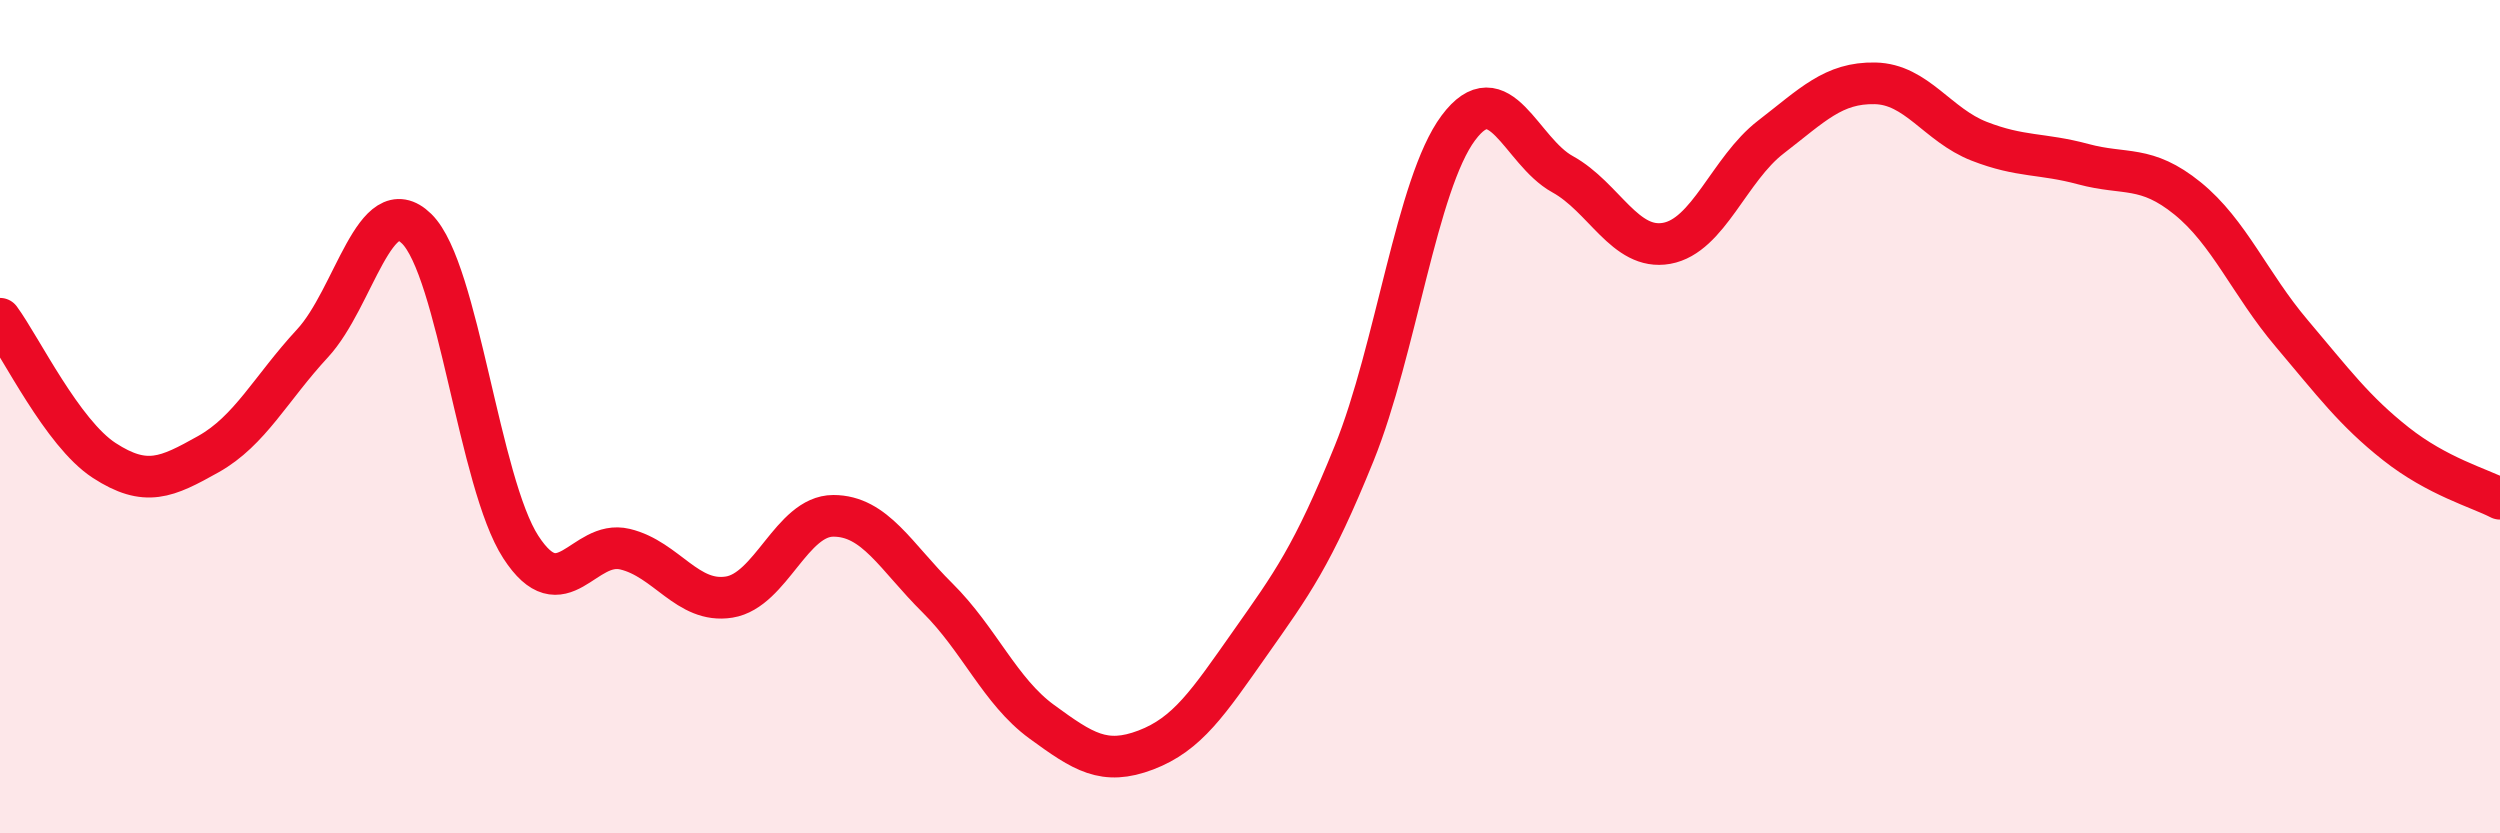 
    <svg width="60" height="20" viewBox="0 0 60 20" xmlns="http://www.w3.org/2000/svg">
      <path
        d="M 0,7.65 C 0.5,8.33 1.5,10.4 2.5,11.05 C 3.5,11.7 4,11.46 5,10.9 C 6,10.34 6.5,9.32 7.5,8.24 C 8.5,7.16 9,4.51 10,5.49 C 11,6.47 11.5,11.59 12.5,13.13 C 13.5,14.67 14,12.94 15,13.18 C 16,13.42 16.5,14.49 17.5,14.33 C 18.5,14.17 19,12.38 20,12.38 C 21,12.38 21.5,13.36 22.5,14.35 C 23.5,15.34 24,16.59 25,17.32 C 26,18.05 26.5,18.38 27.5,18 C 28.5,17.62 29,16.86 30,15.44 C 31,14.02 31.5,13.35 32.5,10.88 C 33.5,8.41 34,4.41 35,3.07 C 36,1.73 36.5,3.63 37.5,4.18 C 38.5,4.73 39,6.02 40,5.84 C 41,5.66 41.5,4.06 42.5,3.29 C 43.5,2.52 44,1.98 45,2 C 46,2.02 46.5,3 47.5,3.39 C 48.5,3.78 49,3.67 50,3.94 C 51,4.21 51.5,3.95 52.5,4.76 C 53.5,5.57 54,6.82 55,8 C 56,9.18 56.5,9.86 57.5,10.65 C 58.5,11.44 59.5,11.71 60,11.97L60 20L0 20Z"
        fill="#EB0A25"
        opacity="0.1"
        stroke-linecap="round"
        stroke-linejoin="round"
      />
      <path
        d="M 0,7.65 C 0.5,8.33 1.5,10.4 2.5,11.05 C 3.5,11.7 4,11.46 5,10.9 C 6,10.34 6.5,9.32 7.5,8.24 C 8.5,7.16 9,4.51 10,5.49 C 11,6.47 11.5,11.59 12.5,13.13 C 13.5,14.67 14,12.94 15,13.18 C 16,13.42 16.5,14.49 17.5,14.33 C 18.5,14.17 19,12.38 20,12.38 C 21,12.38 21.5,13.36 22.5,14.35 C 23.5,15.34 24,16.59 25,17.32 C 26,18.05 26.5,18.38 27.5,18 C 28.5,17.62 29,16.86 30,15.44 C 31,14.02 31.5,13.35 32.5,10.88 C 33.5,8.41 34,4.41 35,3.07 C 36,1.73 36.5,3.63 37.5,4.18 C 38.5,4.73 39,6.02 40,5.84 C 41,5.66 41.5,4.06 42.5,3.29 C 43.5,2.52 44,1.98 45,2 C 46,2.02 46.5,3 47.5,3.39 C 48.5,3.78 49,3.67 50,3.94 C 51,4.21 51.5,3.95 52.5,4.76 C 53.5,5.57 54,6.82 55,8 C 56,9.18 56.5,9.86 57.5,10.65 C 58.5,11.44 59.5,11.71 60,11.97"
        stroke="#EB0A25"
        stroke-width="1"
        fill="none"
        stroke-linecap="round"
        stroke-linejoin="round"
      />
    </svg>
  